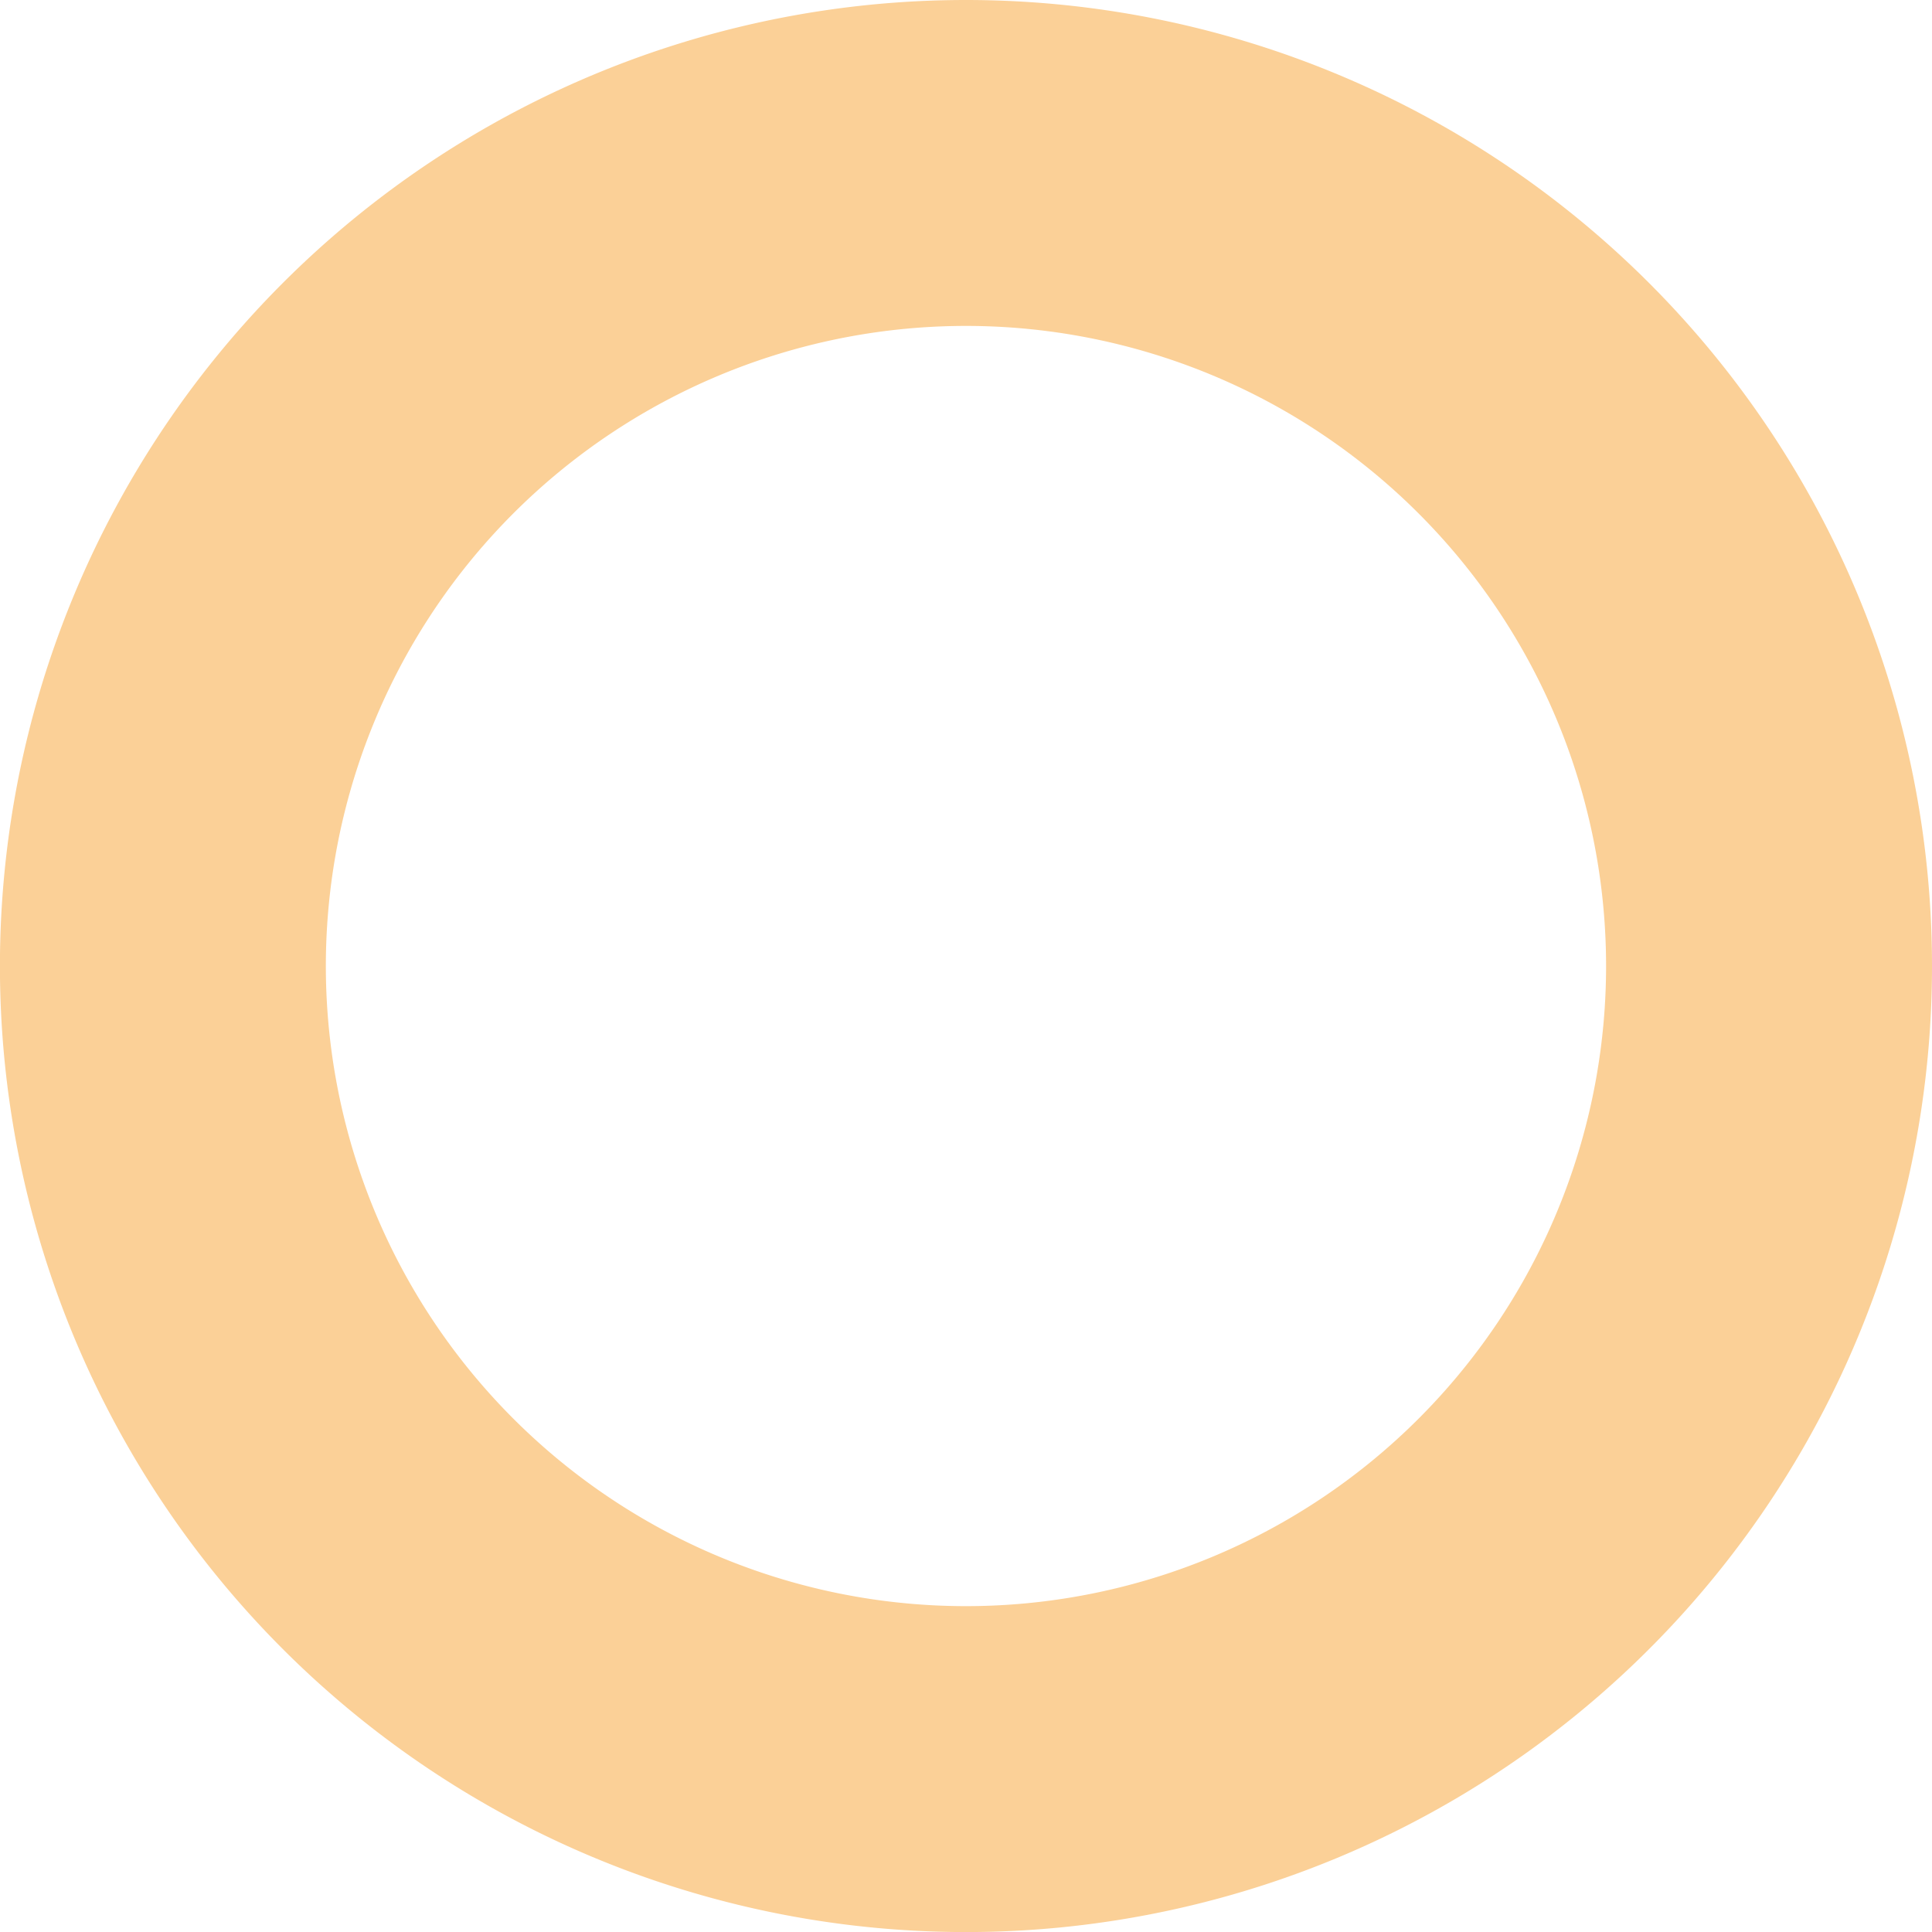 <svg xmlns="http://www.w3.org/2000/svg" width="29.639" height="29.64" viewBox="0 0 29.639 29.64">
  <path id="Path_334" data-name="Path 334" d="M568.289,420.44a12.32,12.32,0,1,1-12.32-12.32A12.321,12.321,0,0,1,568.289,420.44Z" transform="translate(-541.15 -405.62)" fill="none" stroke="#f48b00" stroke-linecap="round" stroke-linejoin="round" stroke-miterlimit="10" stroke-width="5" opacity="0.41"/>
</svg>
